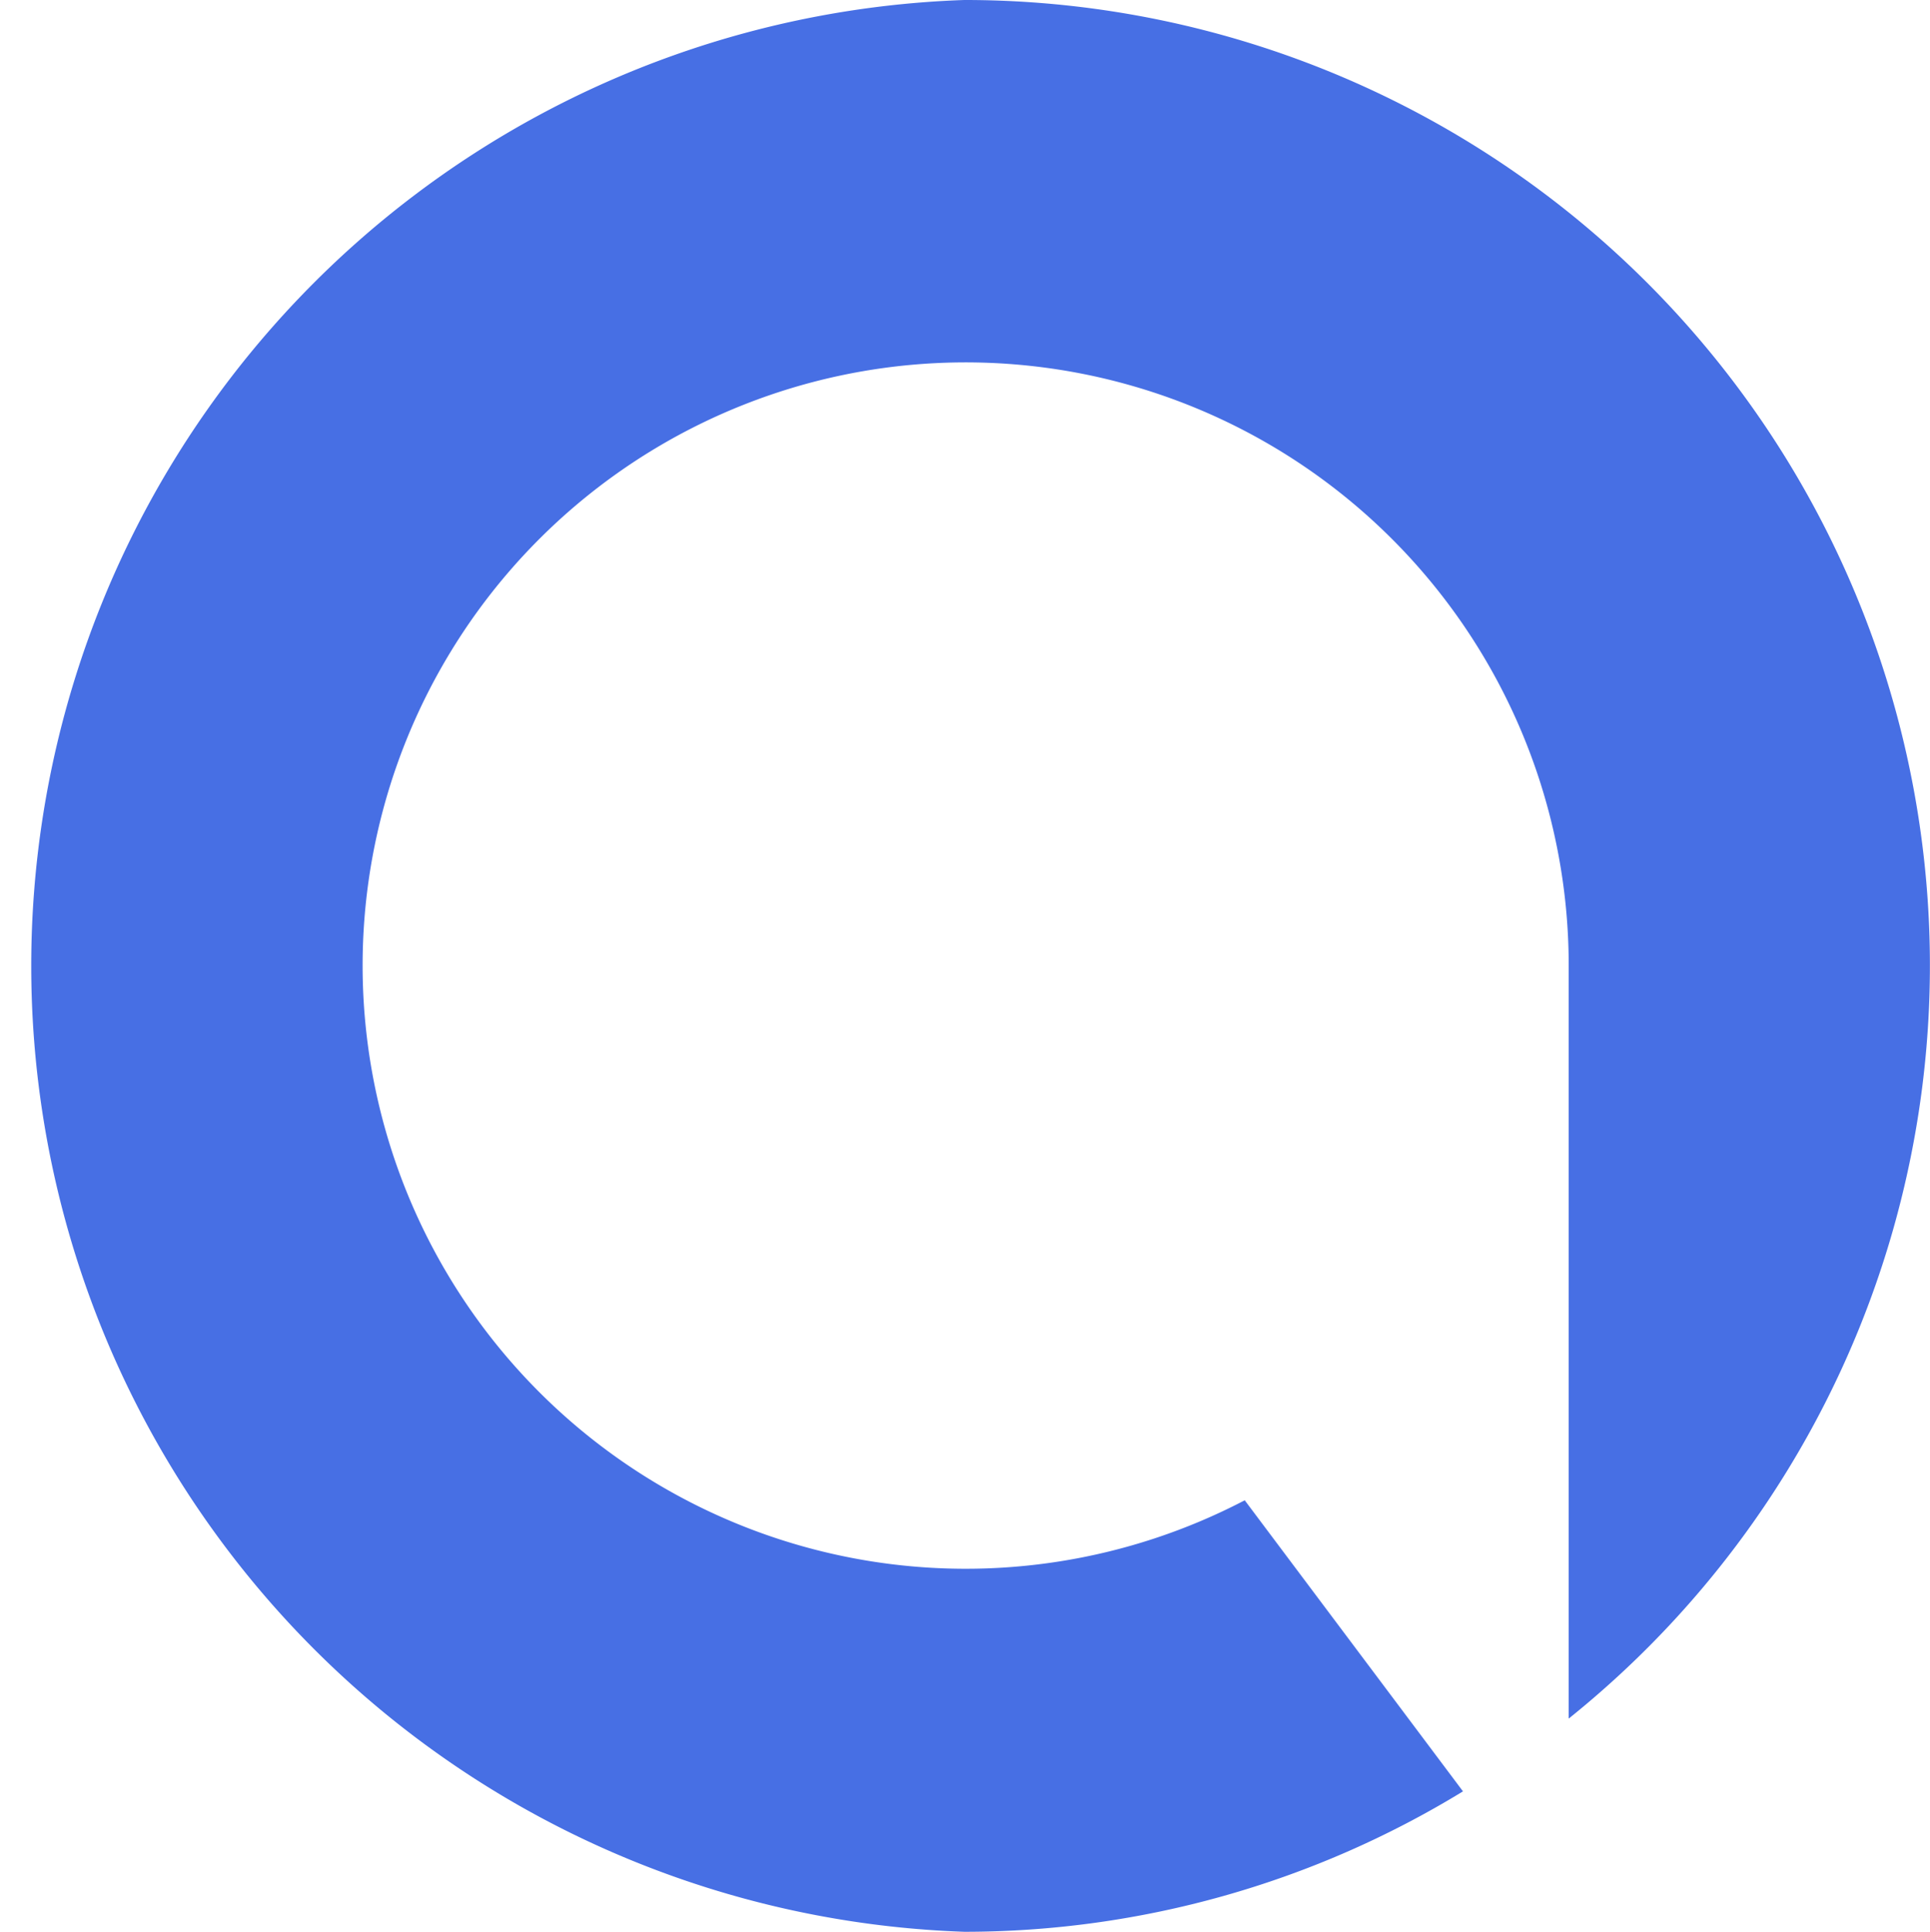 <svg xmlns="http://www.w3.org/2000/svg" version="1.1" xmlns:xlink="http://www.w3.org/1999/xlink" width="101.87" height="101.94">
    <path d="M50.9 0a51 51 0 000 101.94 50.44 50.44 0 0026.32-7.41L65.7 79.17A31.83 31.83 0 1182.8 51v39.69A50.95 50.95 0 0050.9 0z" fill="#476fe4" data-name="beskyd shape copy 2"></path>
</svg>
